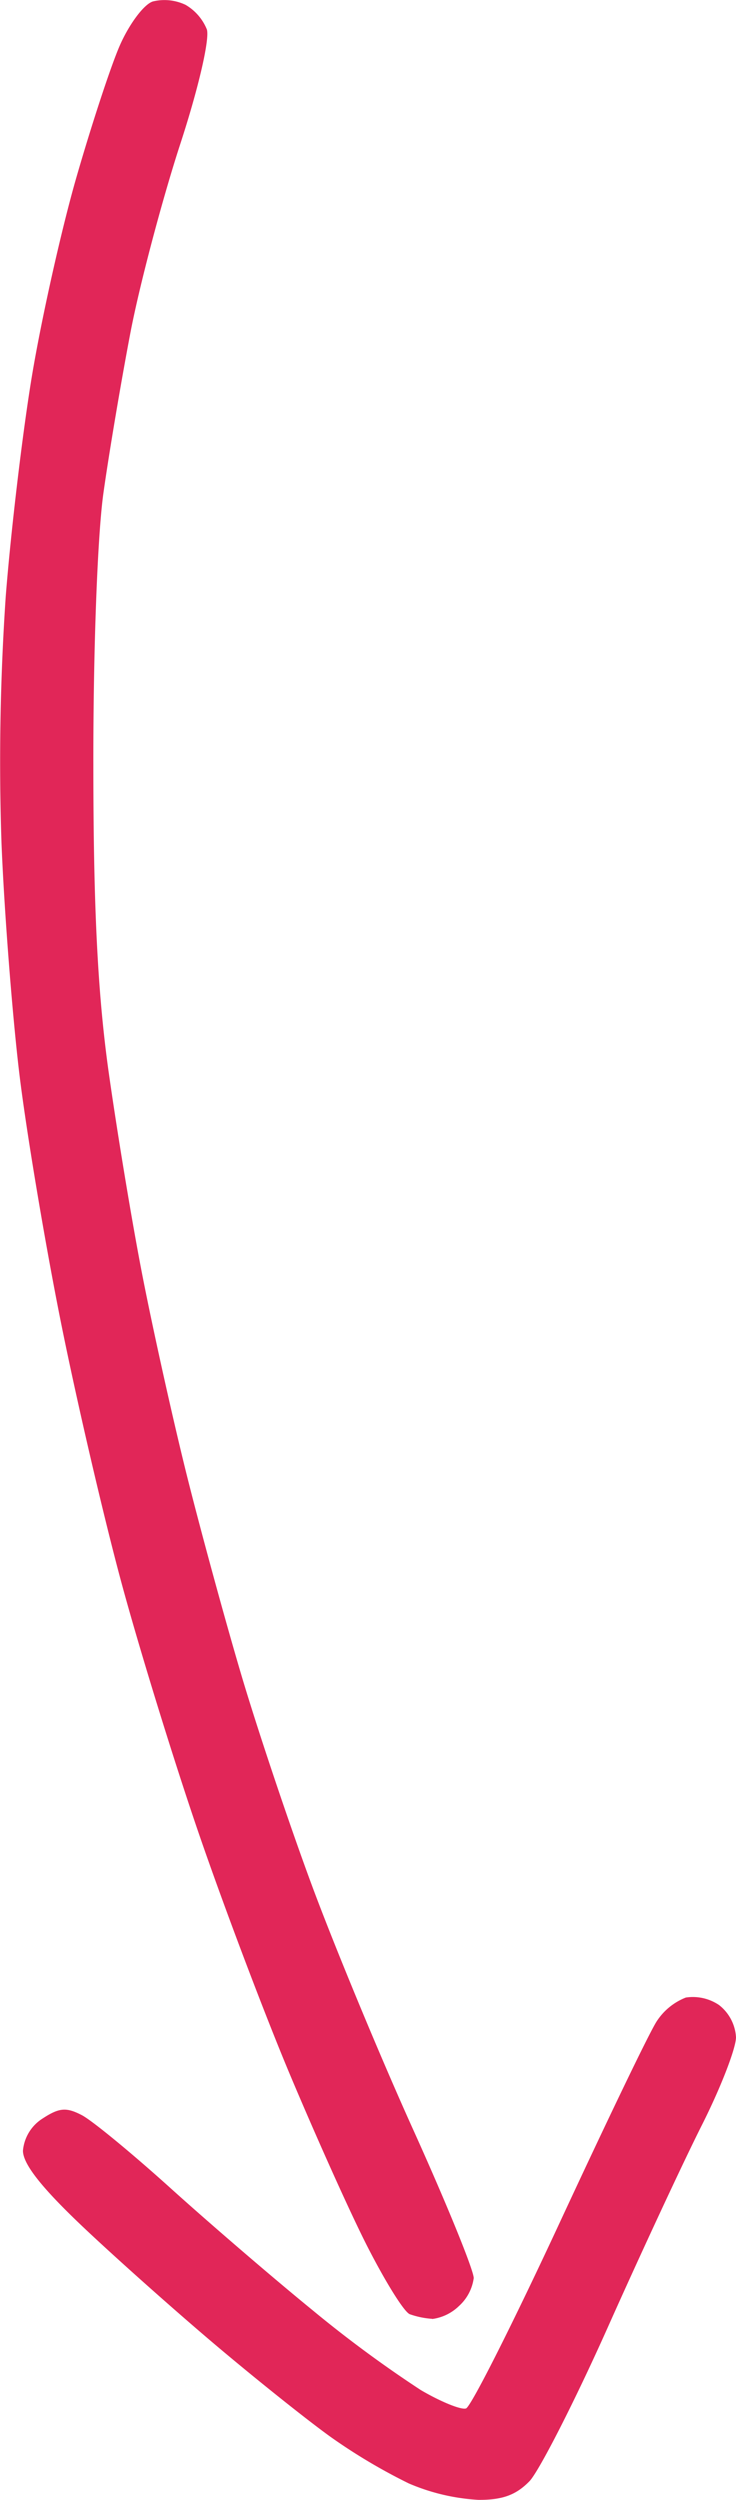 <svg xmlns="http://www.w3.org/2000/svg" viewBox="0 0 89.8 304.62"><defs><style>.cls-1{fill:#e12658;}</style></defs><title>Element 1</title><g id="Ebene_2" data-name="Ebene 2"><g id="svg2"><g id="layer1"><path id="path3114" class="cls-1" d="M58.37,304.62a25.14,25.14,0,0,1-8.49-2,69.49,69.49,0,0,1-9.5-5.64c-2.8-2-9.13-7.05-14.07-11.22s-12.26-10.68-16.25-14.46c-5-4.74-7.26-7.61-7.26-9.23a5.18,5.18,0,0,1,2.43-3.94c2-1.3,2.86-1.37,4.75-.39,1.27.66,6.14,4.67,10.82,8.89s12.46,10.91,17.3,14.85a148,148,0,0,0,13.24,9.76c2.44,1.43,4.92,2.44,5.52,2.24s5.73-10.38,11.42-22.62,11-23.31,11.87-24.59a7.48,7.48,0,0,1,3.53-2.86,5.71,5.71,0,0,1,4.06.92,5.38,5.38,0,0,1,2.06,3.91c0,1.36-1.87,6.17-4.15,10.69s-7.45,15.62-11.49,24.66S65.83,301,64.63,302.32C63,304,61.36,304.64,58.37,304.62Zm-5.65-22.06A10.26,10.26,0,0,1,50,282c-.71-.28-3-4-5.16-8.22s-6.38-13.66-9.45-20.95-8.05-20.45-11.08-29.25-7.3-22.62-9.49-30.71-5.56-22.57-7.48-32.2-4.18-23.12-5-30-1.82-19.48-2.16-28a297.79,297.79,0,0,1,.52-30c.63-8,2.07-20.13,3.22-27S7.48,28,9.31,21.65,13.53,8,14.64,5.49s2.88-4.94,4-5.31a6,6,0,0,1,4,.41,6.13,6.13,0,0,1,2.6,3c.36,1.15-1,7.14-3.34,14.25-2.18,6.75-4.9,17-6,22.77S13.3,55.2,12.61,60.15c-.72,5.19-1.24,19.15-1.22,33,0,17.32.52,27.62,1.8,37,1,7.15,2.88,18.63,4.23,25.5s3.81,17.9,5.47,24.5,4.61,17.4,6.57,24,5.81,18.08,8.56,25.5,8.32,20.86,12.39,29.85,7.39,17.13,7.39,18.1A5.6,5.6,0,0,1,56,281a5.77,5.77,0,0,1-3.25,1.58Z"/></g></g></g></svg>